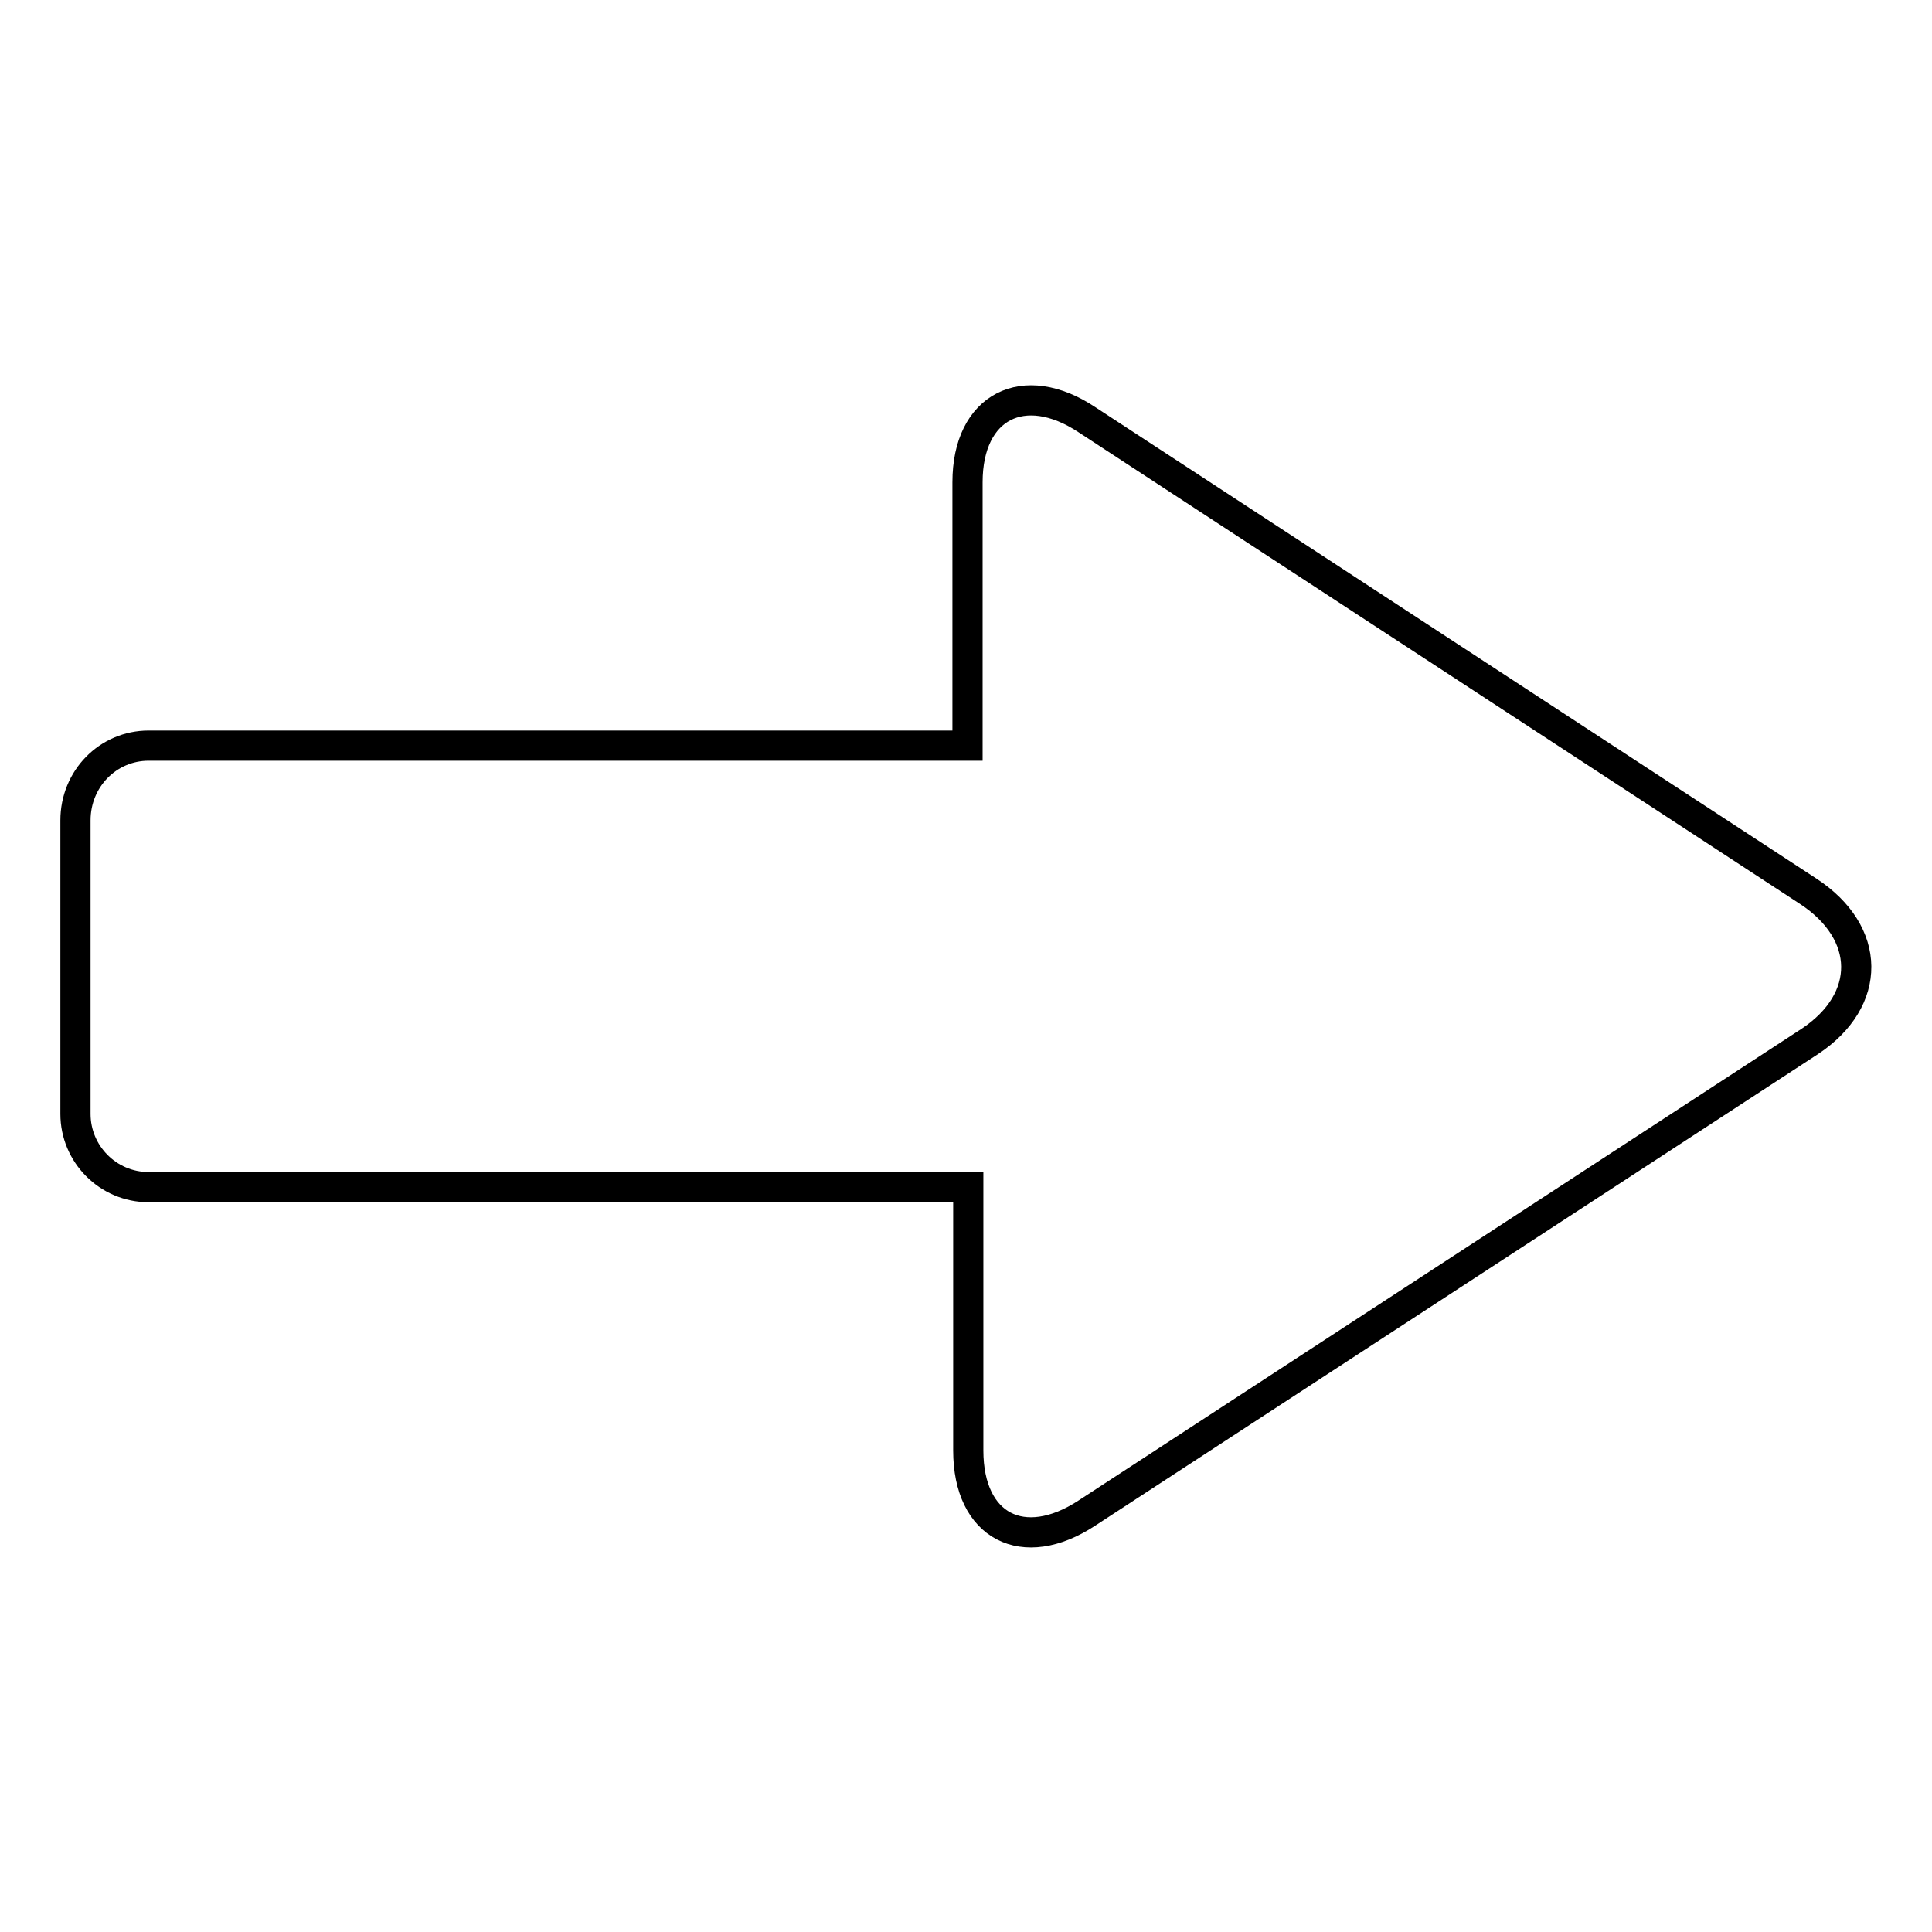 <?xml version="1.0" encoding="utf-8"?>
<!-- Svg Vector Icons : http://www.onlinewebfonts.com/icon -->
<!DOCTYPE svg PUBLIC "-//W3C//DTD SVG 1.1//EN" "http://www.w3.org/Graphics/SVG/1.1/DTD/svg11.dtd">
<svg version="1.1" xmlns="http://www.w3.org/2000/svg" xmlns:xlink="http://www.w3.org/1999/xlink" x="0px" y="0px" viewBox="0 0 256 256" enable-background="new 0 0 256 256" xml:space="preserve">
<g> <path stroke-width="4" fill-opacity="0" stroke="#000000"  d="M19.7,98.8h108.5V63.9c0-10.1,7.5-13.8,15.8-8.3l95.6,62.5c8.4,5.5,8.5,14.4,0.2,19.9L144,200.5 c-8.4,5.5-15.7,1.8-15.7-8.3v-34.9H19.7c-5.4,0-9.7-4.4-9.7-9.7v-38.9C10,103.2,14.3,98.8,19.7,98.8L19.7,98.8z"/></g>
</svg>